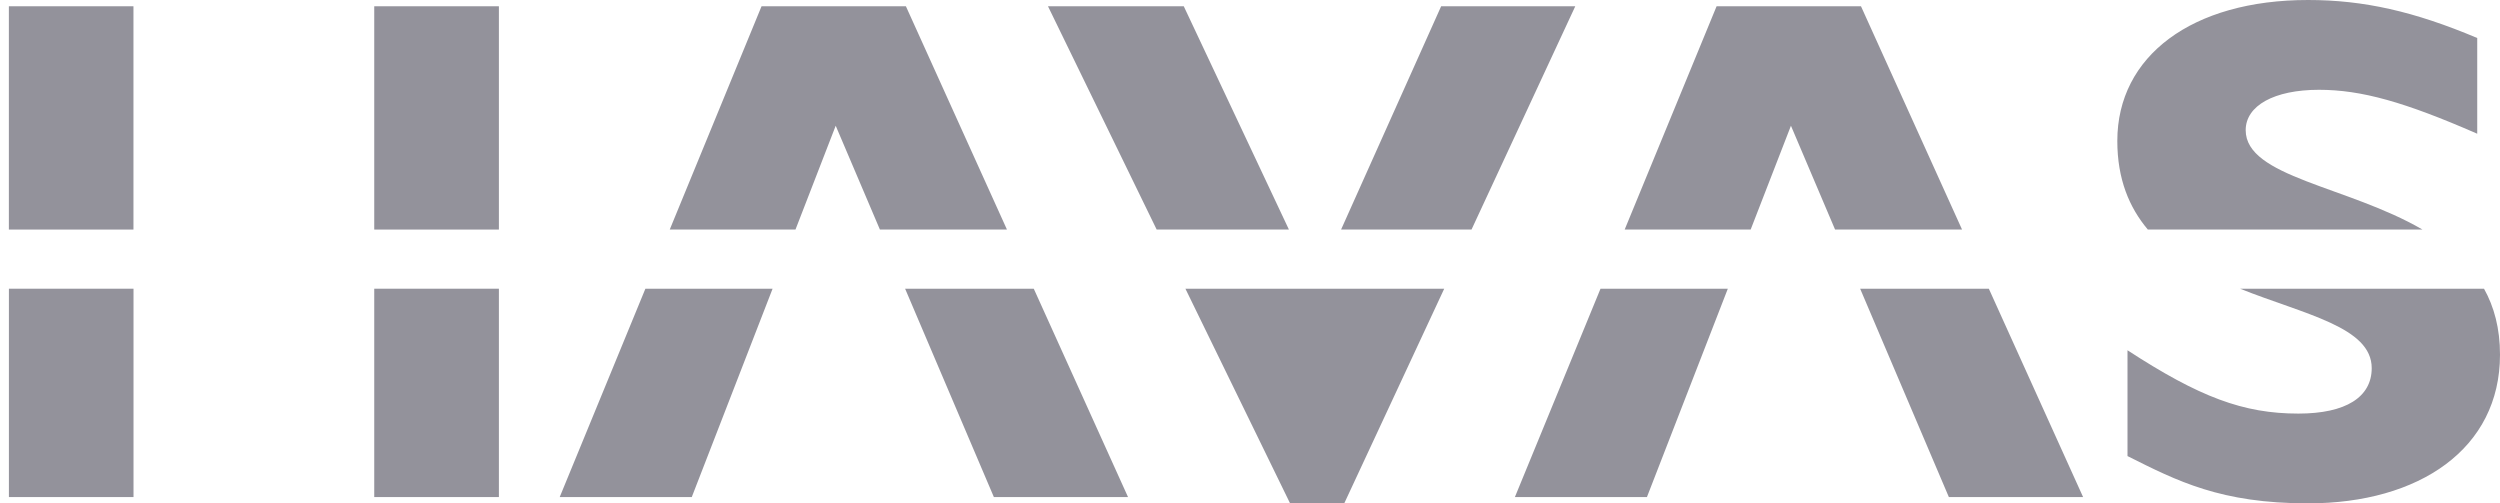 <svg width="149" height="30" viewBox="0 0 149 30" fill="none" xmlns="http://www.w3.org/2000/svg">
<path d="M76.819 13.681L70.553 0.374H62.46L68.937 13.681H76.819Z" fill="#93929B"/>
<path d="M47.411 13.681L49.808 7.494L52.442 13.681H60.014L53.992 0.374H45.388L39.917 13.681H47.411Z" fill="#93929B"/>
<path d="M29.734 0.374H22.305V13.682H29.734V0.374Z" fill="#93929B"/>
<path d="M7.954 0.374H0.529V13.682H7.954V0.374Z" fill="#93929B"/>
<path d="M144.378 13.681C139.914 11.084 133.843 10.552 133.843 7.758C133.843 6.297 135.539 5.352 138.21 5.352C140.745 5.352 143.327 6.084 147.643 7.97V2.265C143.887 0.681 140.88 0 137.559 0C130.646 0 126.192 3.337 126.192 8.399C126.192 10.673 126.9 12.361 128.01 13.681H144.378Z" fill="#93929B"/>
<path d="M87.703 13.681L93.886 0.374H85.892L79.929 13.681H87.703Z" fill="#93929B"/>
<path d="M104.34 13.681L106.74 7.494L109.37 13.681H116.938L110.915 0.374H102.309L96.831 13.681H104.34Z" fill="#93929B"/>
<path d="M95.39 17.208L90.287 29.626H98.157L102.978 17.208H95.39Z" fill="#93929B"/>
<path d="M110.865 17.208L116.152 29.626H124.153L118.535 17.208H110.865Z" fill="#93929B"/>
<path d="M70.651 17.208L76.889 30H80.117L86.075 17.208H70.651Z" fill="#93929B"/>
<path d="M133.51 17.208C137.387 18.752 141.354 19.491 141.354 21.941C141.354 23.664 139.82 24.65 136.983 24.65C133.701 24.65 131.084 23.665 126.799 20.876V27.182C129.775 28.675 132.356 30 137.557 30C144.193 30 149 26.744 149 21.137C149 19.578 148.651 18.289 148.048 17.208H133.51Z" fill="#93929B"/>
<path d="M29.734 17.207H22.305V29.625H29.734V17.207Z" fill="#93929B"/>
<path d="M7.957 17.207H0.531V29.625H7.957V17.207Z" fill="#93929B"/>
<path d="M38.465 17.208L33.358 29.626H41.229L46.046 17.208H38.465Z" fill="#93929B"/>
<path d="M53.945 17.208L59.235 29.626H67.231L61.613 17.208H53.945Z" fill="#93929B"/>
</svg>
